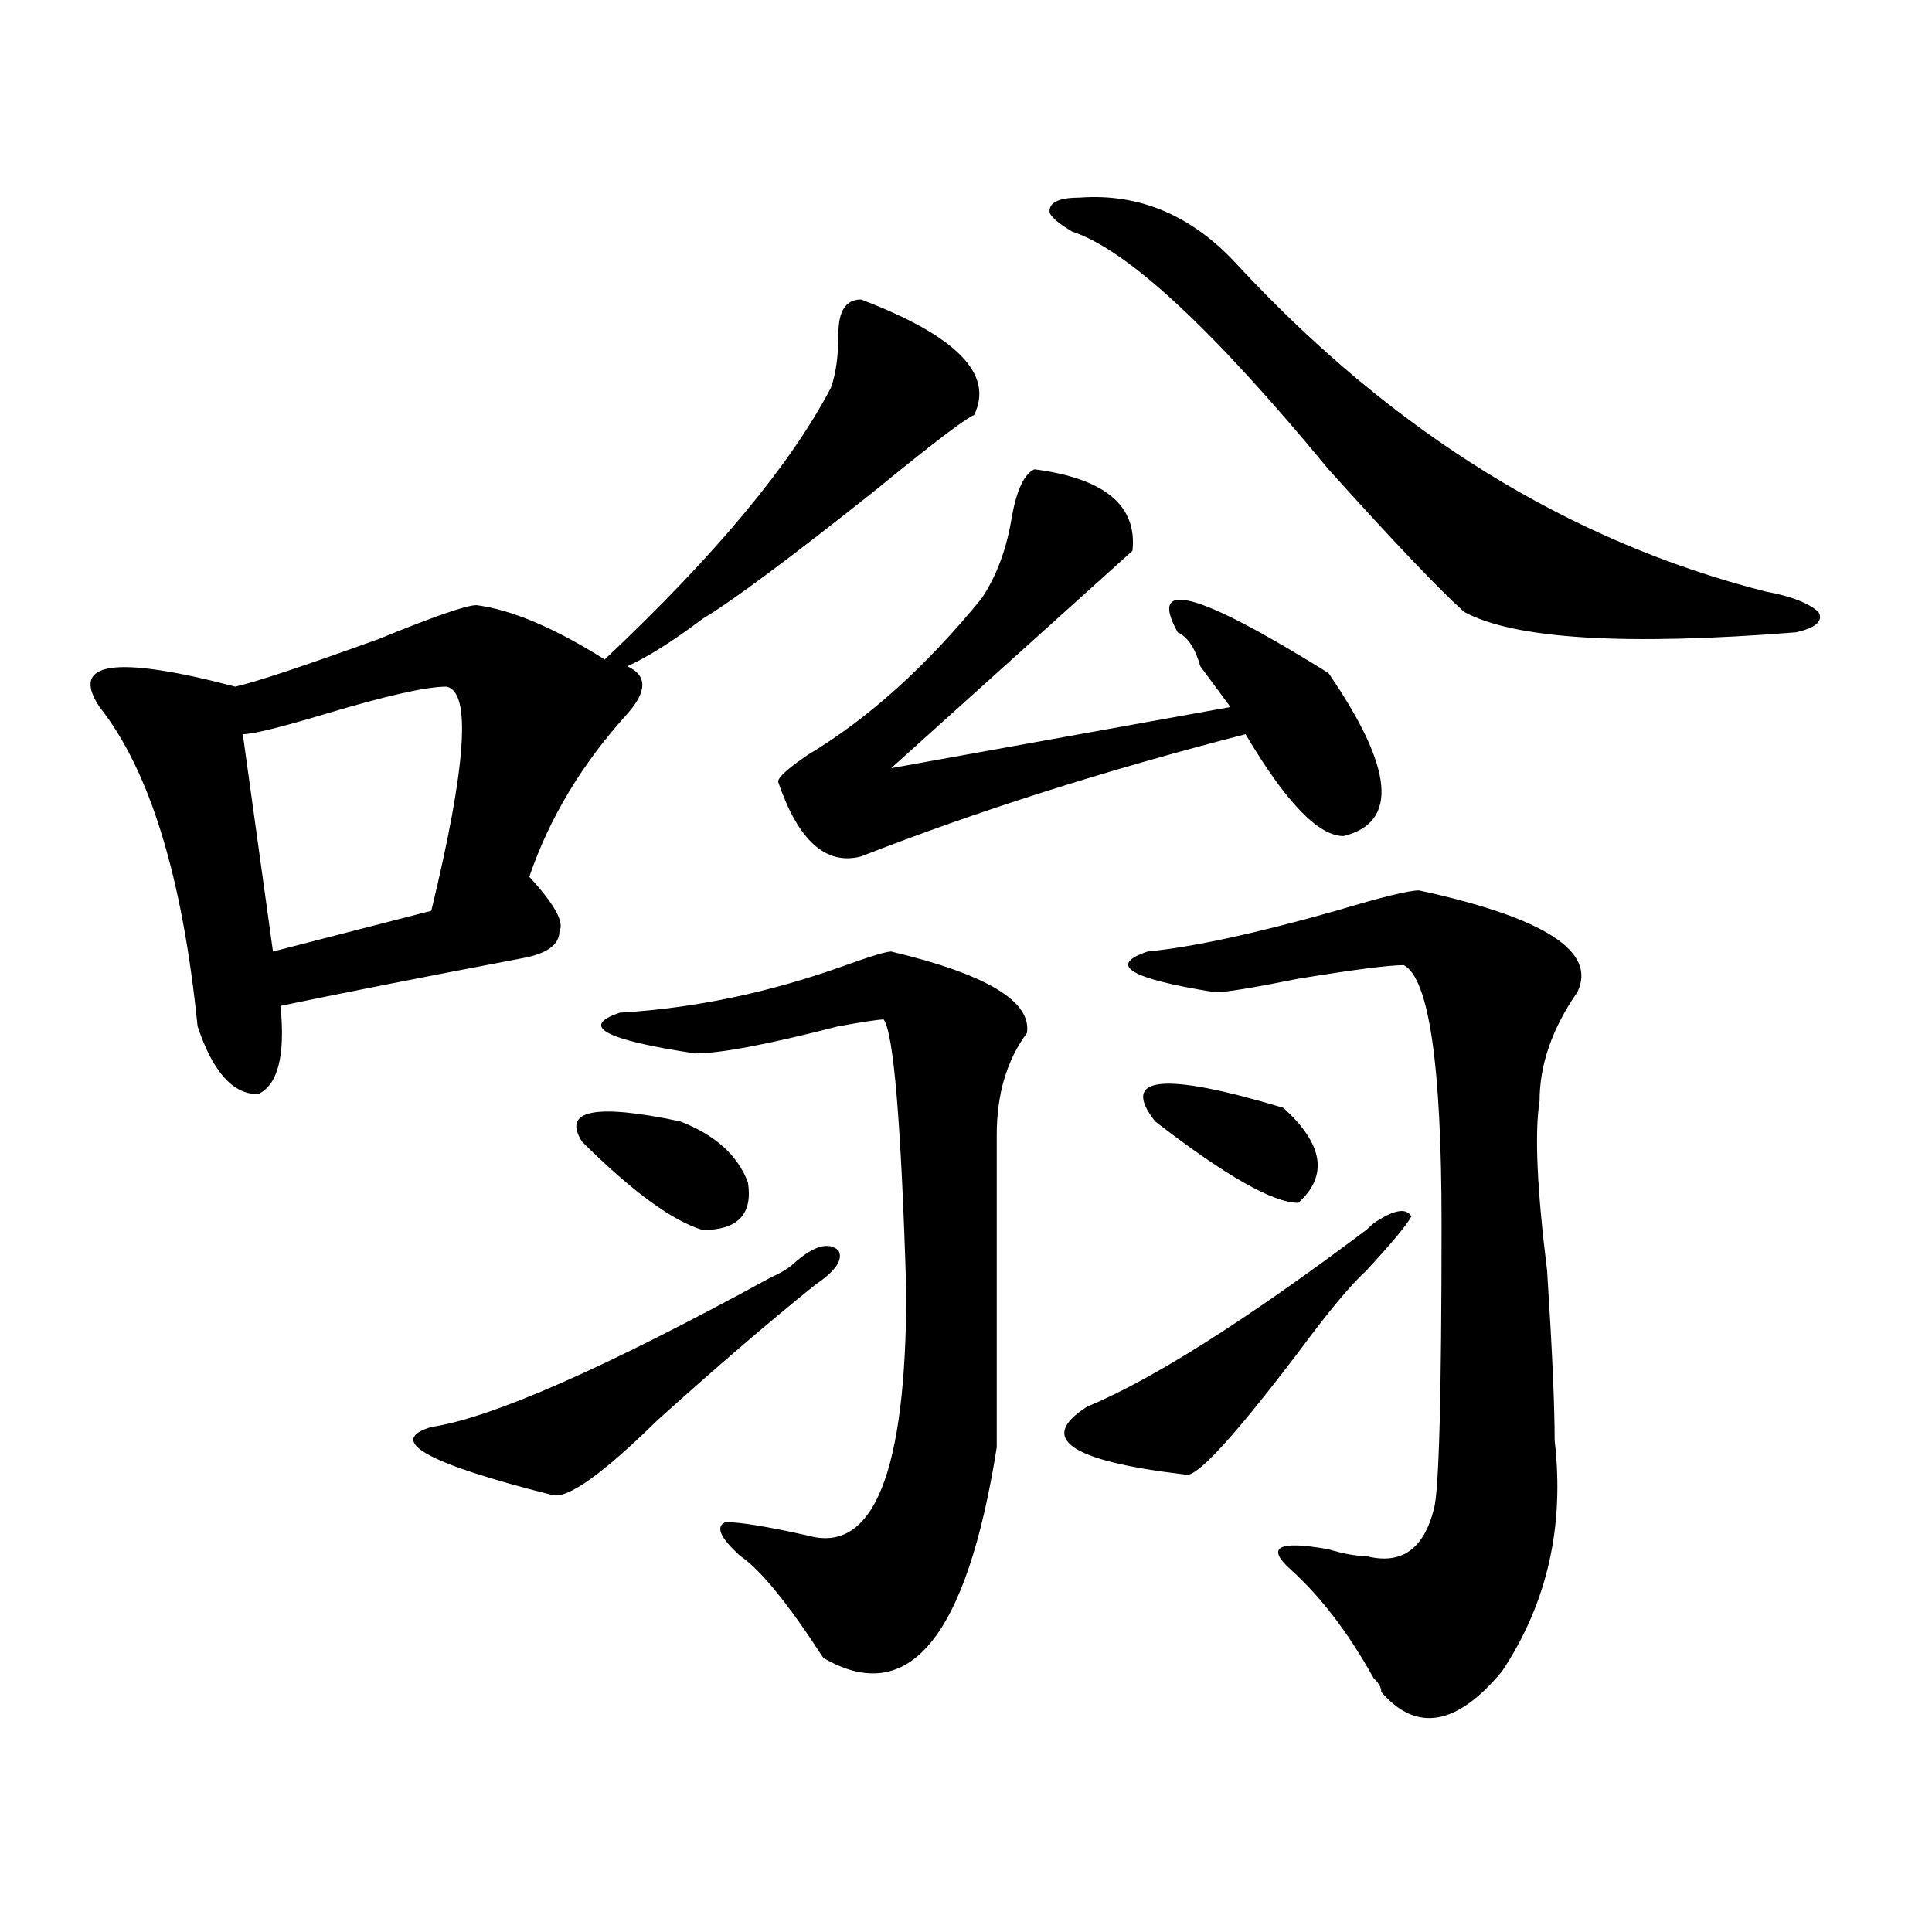 <?xml version="1.0" encoding="utf-8"?>
<!-- Generator: Adobe Illustrator 16.0.0, SVG Export Plug-In . SVG Version: 6.00 Build 0)  -->
<!DOCTYPE svg PUBLIC "-//W3C//DTD SVG 1.1//EN" "http://www.w3.org/Graphics/SVG/1.1/DTD/svg11.dtd">
<svg version="1.1" id="图层_1" xmlns="http://www.w3.org/2000/svg" xmlns:xlink="http://www.w3.org/1999/xlink" x="0px" y="0px"
	 width="1000px" height="1000px" viewBox="0 0 1000 1000" enable-background="new 0 0 1000 1000" xml:space="preserve">
<path d="M445.672,155.016c49.389,18.786,68.9,38.672,58.535,59.766c-5.244,2.362-22.134,15.271-50.73,38.672
	c-44.268,35.156-74.145,57.458-89.754,66.797c-15.609,11.755-28.658,19.94-39.023,24.609c10.365,4.724,10.365,12.909,0,24.609
	c-23.414,25.817-40.365,53.942-50.73,84.375c12.987,14.063,18.17,23.456,15.609,28.125c0,7.031-6.524,11.755-19.512,14.063
	c-49.45,9.394-91.096,17.578-124.875,24.609c2.561,25.817-1.342,41.034-11.707,45.703c-13.049,0-23.414-11.7-31.219-35.156
	c-7.805-77.344-24.756-132.386-50.73-165.234c-15.609-23.401,7.805-26.917,70.242-10.547c10.365-2.308,35.121-10.547,74.145-24.609
	c28.597-11.7,45.486-17.578,50.73-17.578c18.17,2.362,40.304,11.755,66.34,28.125c57.193-53.888,96.217-100.745,117.07-140.625
	c2.561-7.031,3.902-16.37,3.902-28.125C433.965,160.893,437.867,155.016,445.672,155.016z M231.043,355.406
	c-10.427,0-31.219,4.724-62.438,14.063c-23.414,7.031-37.743,10.547-42.926,10.547l15.609,112.5l81.949-21.094
	C241.408,396.44,244.03,357.769,231.043,355.406z M410.551,654.234c10.365-9.339,18.17-11.7,23.414-7.031
	c2.561,4.724-1.342,10.547-11.707,17.578c-23.414,18.786-50.73,42.188-81.949,70.313c-28.658,28.125-46.828,41.034-54.633,38.672
	c-65.06-16.37-85.852-28.125-62.438-35.156c31.219-4.669,89.754-30.433,175.605-77.344
	C404.026,658.958,407.929,656.597,410.551,654.234z M301.285,590.953c-10.427-16.37,6.463-19.886,50.73-10.547
	c18.17,7.031,29.877,17.578,35.121,31.641c2.561,16.425-5.244,24.609-23.414,24.609C348.113,631.987,327.26,616.771,301.285,590.953
	z M461.281,492.516c49.389,11.755,72.803,25.817,70.242,42.188c-10.427,14.063-15.609,31.641-15.609,52.734
	c0,44.55,0,98.438,0,161.719c-15.609,98.438-45.548,134.747-89.754,108.984c-18.231-28.125-32.561-45.703-42.926-52.734
	c-10.427-9.339-13.049-15.216-7.805-17.578c7.805,0,22.072,2.362,42.926,7.031c33.779,9.394,50.73-32.794,50.73-126.563
	c-2.622-86.683-6.524-133.594-11.707-140.625c-2.622,0-10.427,1.208-23.414,3.516c-36.463,9.394-61.157,14.063-74.145,14.063
	c-46.828-7.031-59.877-14.063-39.023-21.094c39.023-2.308,78.047-10.547,117.07-24.609
	C450.854,494.878,458.659,492.516,461.281,492.516z M535.426,242.906c36.401,4.724,53.291,18.786,50.73,42.188
	c-52.072,46.911-93.656,84.375-124.875,112.5l175.605-31.641c-5.244-7.031-10.427-14.063-15.609-21.094
	c-2.622-9.339-6.524-15.216-11.707-17.578c-15.609-28.125,10.365-21.094,78.047,21.094c33.779,49.219,36.401,77.344,7.805,84.375
	c-13.049,0-29.938-17.578-50.73-52.734c-72.864,18.786-139.204,39.88-199.02,63.281c-18.231,4.724-32.561-8.185-42.926-38.672
	c0-2.308,5.183-7.031,15.609-14.063c31.219-18.731,61.096-45.703,89.754-80.859c7.805-11.7,12.987-25.763,15.609-42.188
	C526.279,253.453,530.182,245.269,535.426,242.906z M558.84,102.281c31.219-2.308,58.535,9.393,81.949,35.156
	c80.607,86.737,171.703,142.987,273.164,168.75c12.987,2.362,22.072,5.878,27.316,10.547c2.561,4.724-1.342,8.239-11.707,10.547
	c-88.474,7.031-145.729,3.516-171.703-10.547c-13.049-11.7-36.463-36.31-70.242-73.828
	c-59.877-72.62-104.083-113.654-132.68-123.047c-7.805-4.669-11.707-8.185-11.707-10.547
	C543.23,104.643,548.413,102.281,558.84,102.281z M730.543,629.625c-2.622,4.724-10.427,14.063-23.414,28.125
	c-7.805,7.031-19.512,21.094-35.121,42.188c-33.841,44.55-53.353,65.644-58.535,63.281c-59.877-7.031-76.767-18.731-50.73-35.156
	c33.779-14.063,81.949-44.495,144.387-91.406l3.902-3.516C721.396,626.109,727.921,624.956,730.543,629.625z M734.445,460.875
	c64.998,14.063,92.314,31.641,81.949,52.734c-13.049,18.786-19.512,37.519-19.512,56.25c-2.622,16.425-1.342,45.703,3.902,87.891
	c2.561,39.88,3.902,69.159,3.902,87.891c5.183,44.55-3.902,84.375-27.316,119.531c-23.414,28.125-44.268,31.641-62.438,10.547
	c0-2.362-1.342-4.725-3.902-7.031c-13.049-23.456-27.316-42.188-42.926-56.25c-13.049-11.7-6.524-15.216,19.512-10.547
	c7.805,2.362,14.268,3.516,19.512,3.516c18.17,4.724,29.877-3.516,35.121-24.609c2.561-9.339,3.902-58.558,3.902-147.656
	c0-82.013-6.524-126.563-19.512-133.594c-7.805,0-26.036,2.362-54.633,7.031c-23.414,4.724-37.743,7.031-42.926,7.031
	c-44.268-7.031-55.975-14.063-35.121-21.094c23.414-2.308,55.913-9.339,97.559-21.094
	C714.934,464.391,729.201,460.875,734.445,460.875z M597.863,580.406c-18.231-23.401,3.902-25.763,66.34-7.031
	c20.792,18.786,23.414,35.156,7.805,49.219C658.959,622.594,634.265,608.531,597.863,580.406z"/>
</svg>
